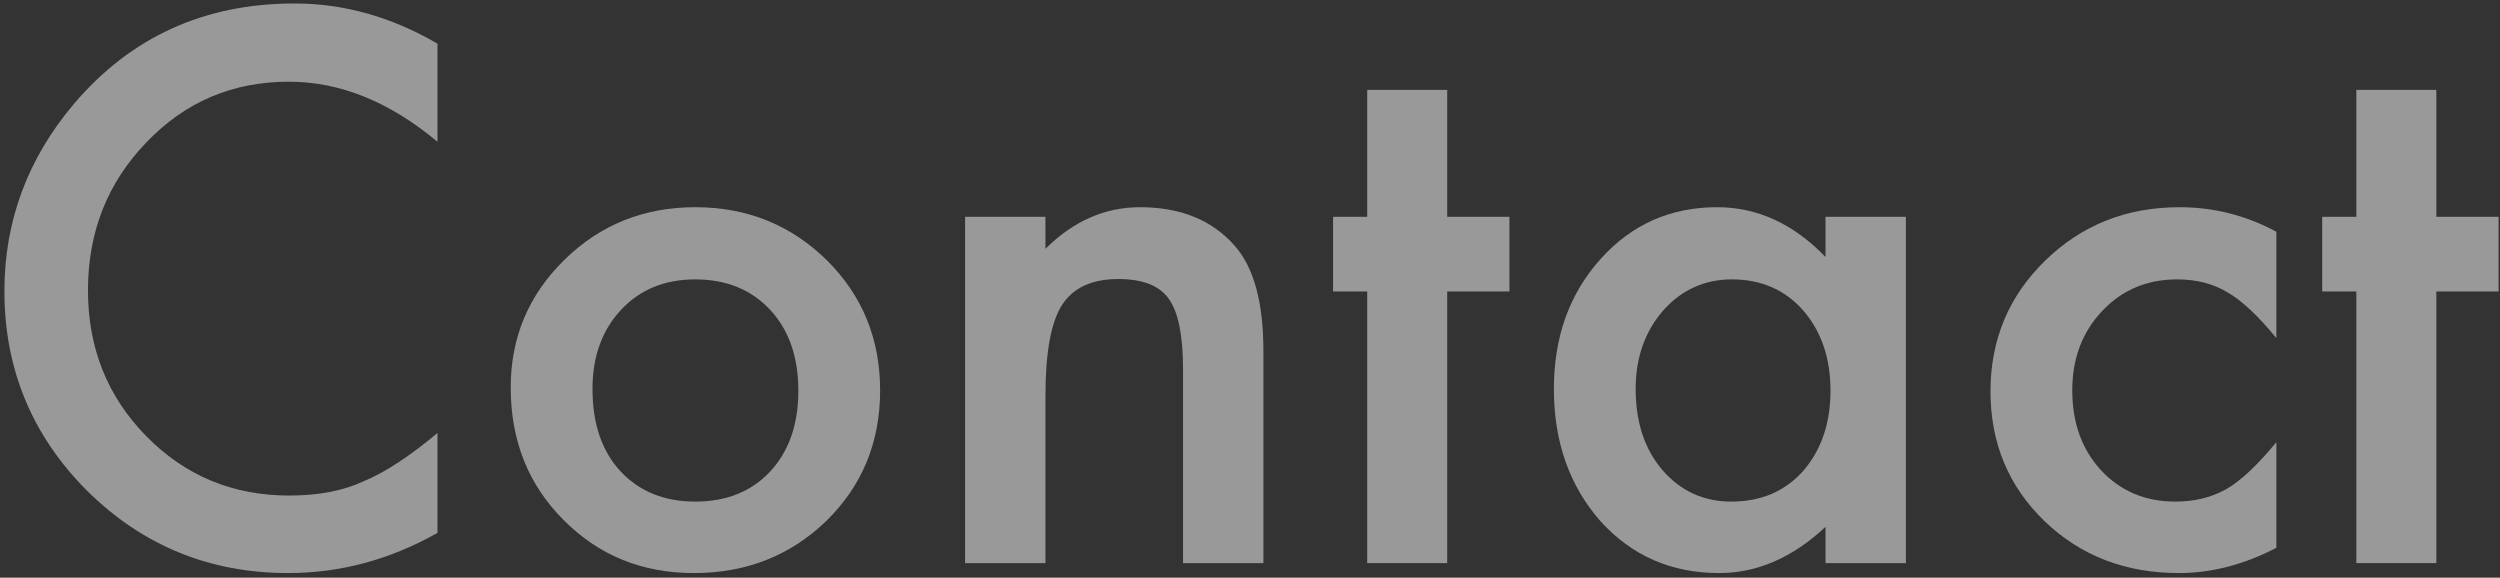 <svg width="515" height="119" viewBox="0 0 515 119" fill="none" xmlns="http://www.w3.org/2000/svg">
<rect x="0" y="0" width="515" height="119" fill="#333333" stroke="none"/>
<path d="M501.887 60.043V116H485.407V60.043H478.376V44.662H485.407V18.515H501.887V44.662H514.704V60.043H501.887Z" fill="white" fill-opacity="0.5"/>
<path d="M468.928 47.738V69.638C465.168 65.048 461.799 61.898 458.82 60.19C455.891 58.432 452.448 57.553 448.493 57.553C442.292 57.553 437.141 59.726 433.039 64.071C428.938 68.417 426.887 73.861 426.887 80.404C426.887 87.094 428.864 92.587 432.819 96.884C436.823 101.181 441.926 103.329 448.127 103.329C452.082 103.329 455.573 102.475 458.601 100.766C461.53 99.106 464.973 95.883 468.928 91.098V112.851C462.238 116.317 455.549 118.051 448.859 118.051C437.824 118.051 428.596 114.486 421.174 107.357C413.752 100.18 410.041 91.269 410.041 80.624C410.041 69.98 413.801 60.995 421.32 53.671C428.84 46.347 438.068 42.685 449.006 42.685C456.037 42.685 462.678 44.369 468.928 47.738Z" fill="white" fill-opacity="0.5"/>
<path d="M376.057 44.662H392.609V116H376.057V108.529C369.27 114.877 361.97 118.051 354.157 118.051C344.294 118.051 336.14 114.486 329.694 107.357C323.298 100.082 320.1 91 320.1 80.111C320.1 69.418 323.298 60.507 329.694 53.378C336.091 46.249 344.099 42.685 353.718 42.685C362.019 42.685 369.465 46.102 376.057 52.938V44.662ZM336.945 80.111C336.945 86.947 338.776 92.514 342.438 96.811C346.198 101.156 350.935 103.329 356.647 103.329C362.751 103.329 367.683 101.229 371.442 97.03C375.202 92.685 377.082 87.167 377.082 80.478C377.082 73.788 375.202 68.27 371.442 63.925C367.683 59.677 362.8 57.553 356.794 57.553C351.13 57.553 346.394 59.701 342.585 63.998C338.825 68.344 336.945 73.715 336.945 80.111Z" fill="white" fill-opacity="0.5"/>
<path d="M298.127 60.043V116H281.647V60.043H274.616V44.662H281.647V18.515H298.127V44.662H310.944V60.043H298.127Z" fill="white" fill-opacity="0.5"/>
<path d="M198.811 44.662H215.363V51.254C221.125 45.541 227.619 42.685 234.846 42.685C243.146 42.685 249.616 45.297 254.255 50.522C258.259 54.965 260.261 62.216 260.261 72.274V116H243.708V76.156C243.708 69.125 242.731 64.267 240.778 61.581C238.874 58.847 235.407 57.48 230.378 57.48C224.909 57.48 221.027 59.286 218.732 62.899C216.486 66.464 215.363 72.689 215.363 81.576V116H198.811V44.662Z" fill="white" fill-opacity="0.5"/>
<path d="M105.207 79.818C105.207 69.516 108.894 60.751 116.267 53.524C123.64 46.298 132.624 42.685 143.22 42.685C153.864 42.685 162.897 46.322 170.319 53.598C177.644 60.873 181.306 69.809 181.306 80.404C181.306 91.098 177.619 100.058 170.246 107.284C162.824 114.462 153.718 118.051 142.927 118.051C132.233 118.051 123.273 114.389 116.047 107.064C108.82 99.838 105.207 90.756 105.207 79.818ZM122.053 80.111C122.053 87.24 123.957 92.88 127.766 97.03C131.672 101.229 136.823 103.329 143.22 103.329C149.665 103.329 154.816 101.254 158.674 97.103C162.531 92.953 164.46 87.411 164.46 80.478C164.46 73.544 162.531 68.002 158.674 63.852C154.768 59.652 149.616 57.553 143.22 57.553C136.921 57.553 131.818 59.652 127.912 63.852C124.006 68.051 122.053 73.471 122.053 80.111Z" fill="white" fill-opacity="0.5"/>
<path d="M90.119 8.993V29.208C80.256 20.956 70.051 16.83 59.504 16.83C47.883 16.83 38.093 21.005 30.134 29.355C22.126 37.655 18.122 47.812 18.122 59.823C18.122 71.689 22.126 81.698 30.134 89.853C38.142 98.007 47.956 102.084 59.577 102.084C65.583 102.084 70.686 101.107 74.885 99.154C77.228 98.178 79.645 96.859 82.136 95.199C84.675 93.539 87.336 91.537 90.119 89.193V109.774C80.353 115.292 70.1 118.051 59.357 118.051C43.195 118.051 29.401 112.411 17.976 101.132C6.599 89.755 0.91 76.034 0.91 59.97C0.91 45.565 5.671 32.724 15.192 21.444C26.911 7.626 42.072 0.717 60.676 0.717C70.832 0.717 80.647 3.476 90.119 8.993Z" fill="white" fill-opacity="0.5"/>
</svg>
